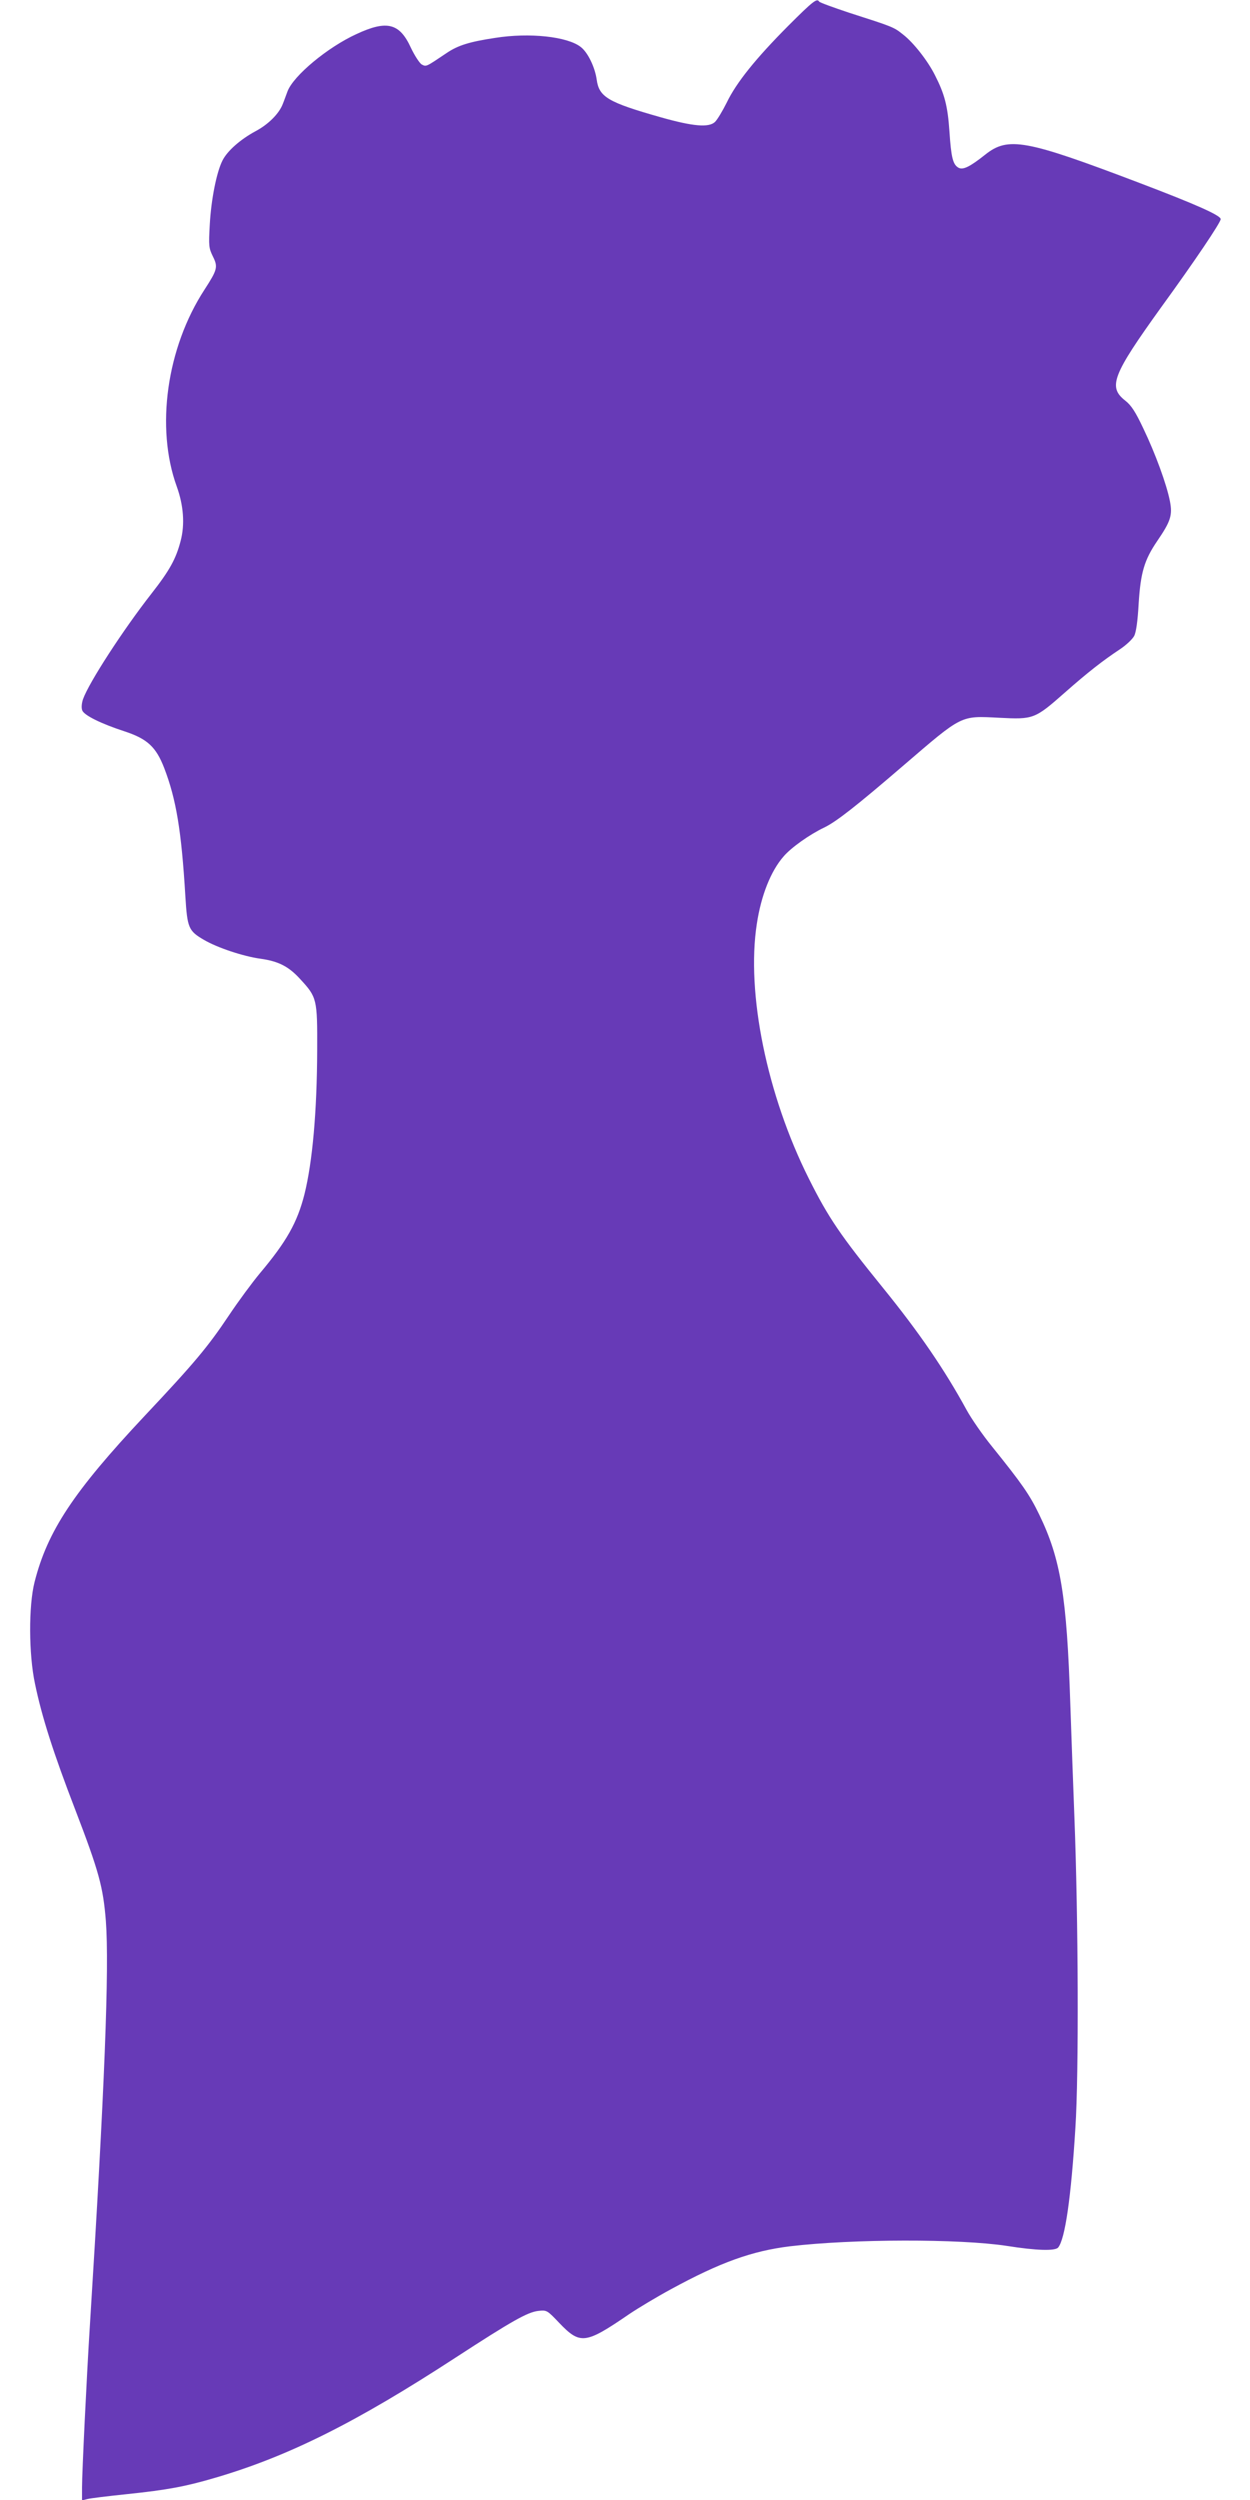 <?xml version="1.0" standalone="no"?>
<!DOCTYPE svg PUBLIC "-//W3C//DTD SVG 20010904//EN"
 "http://www.w3.org/TR/2001/REC-SVG-20010904/DTD/svg10.dtd">
<svg version="1.0" xmlns="http://www.w3.org/2000/svg"
 width="640pt" height="1280pt" viewBox="0 0 640 1280"
 preserveAspectRatio="xMidYMid meet">
<g transform="translate(0,1280) scale(0.1,-0.1)"
fill="#673ab7" stroke="none">
<path d="M4036 12668 c-167 -168 -266 -291 -315 -393 -22 -44 -49 -89 -61
-100 -32 -29 -112 -22 -275 24 -272 77 -318 104 -330 194 -9 63 -45 138 -81
166 -68 54 -263 75 -439 47 -132 -20 -190 -38 -249 -78 -107 -72 -103 -70
-127 -58 -11 7 -36 45 -55 85 -58 127 -123 143 -278 71 -149 -68 -324 -214
-354 -294 -7 -18 -17 -47 -24 -64 -19 -50 -74 -105 -140 -140 -76 -41 -144
-100 -169 -150 -30 -59 -58 -199 -65 -329 -6 -108 -5 -119 16 -162 27 -54 23
-68 -43 -170 -194 -298 -251 -707 -142 -1008 35 -97 42 -194 20 -278 -24 -93
-57 -152 -150 -271 -144 -184 -320 -455 -350 -540 -7 -21 -9 -44 -4 -57 9 -25
95 -68 218 -108 115 -38 160 -79 202 -188 61 -159 88 -320 108 -655 10 -163
16 -178 95 -224 68 -40 202 -85 292 -97 90 -13 142 -39 201 -104 86 -93 88
-102 87 -362 -1 -317 -24 -573 -65 -739 -37 -146 -92 -243 -229 -406 -39 -47
-110 -143 -158 -215 -107 -160 -175 -242 -432 -515 -363 -387 -497 -589 -563
-850 -31 -122 -30 -370 2 -520 35 -170 95 -357 206 -645 122 -318 143 -396
157 -570 18 -238 -6 -860 -82 -2075 -16 -252 -40 -750 -40 -824 l0 -68 28 7
c15 4 106 15 202 25 210 22 300 39 456 85 373 110 717 282 1225 613 292 190
369 233 424 240 45 5 46 4 108 -61 108 -113 134 -109 359 45 46 31 141 88 213
127 253 138 415 196 610 220 321 38 867 39 1110 2 151 -24 248 -27 263 -8 35
43 66 254 88 612 18 276 15 1071 -5 1590 -6 149 -15 410 -21 580 -18 553 -49
743 -159 970 -49 102 -89 159 -242 349 -48 59 -106 143 -130 187 -113 207
-243 397 -428 625 -218 269 -279 358 -380 560 -214 427 -321 949 -266 1304 22
146 72 271 137 345 38 45 134 113 208 148 62 30 163 109 406 318 304 261 290
254 490 244 175 -9 182 -7 336 129 119 105 195 164 281 221 32 21 65 52 74 69
10 19 18 76 23 166 10 159 29 223 95 320 69 101 79 132 65 204 -17 87 -75 245
-136 372 -40 85 -62 119 -93 143 -89 70 -65 131 183 476 175 241 306 436 306
453 0 19 -125 75 -420 187 -579 220 -668 237 -786 143 -78 -62 -113 -79 -136
-67 -29 16 -38 51 -47 188 -9 130 -25 190 -74 286 -37 74 -110 167 -163 208
-49 39 -50 39 -277 112 -81 27 -150 52 -153 57 -11 18 -31 3 -158 -124z"/>
</g>
</svg>
